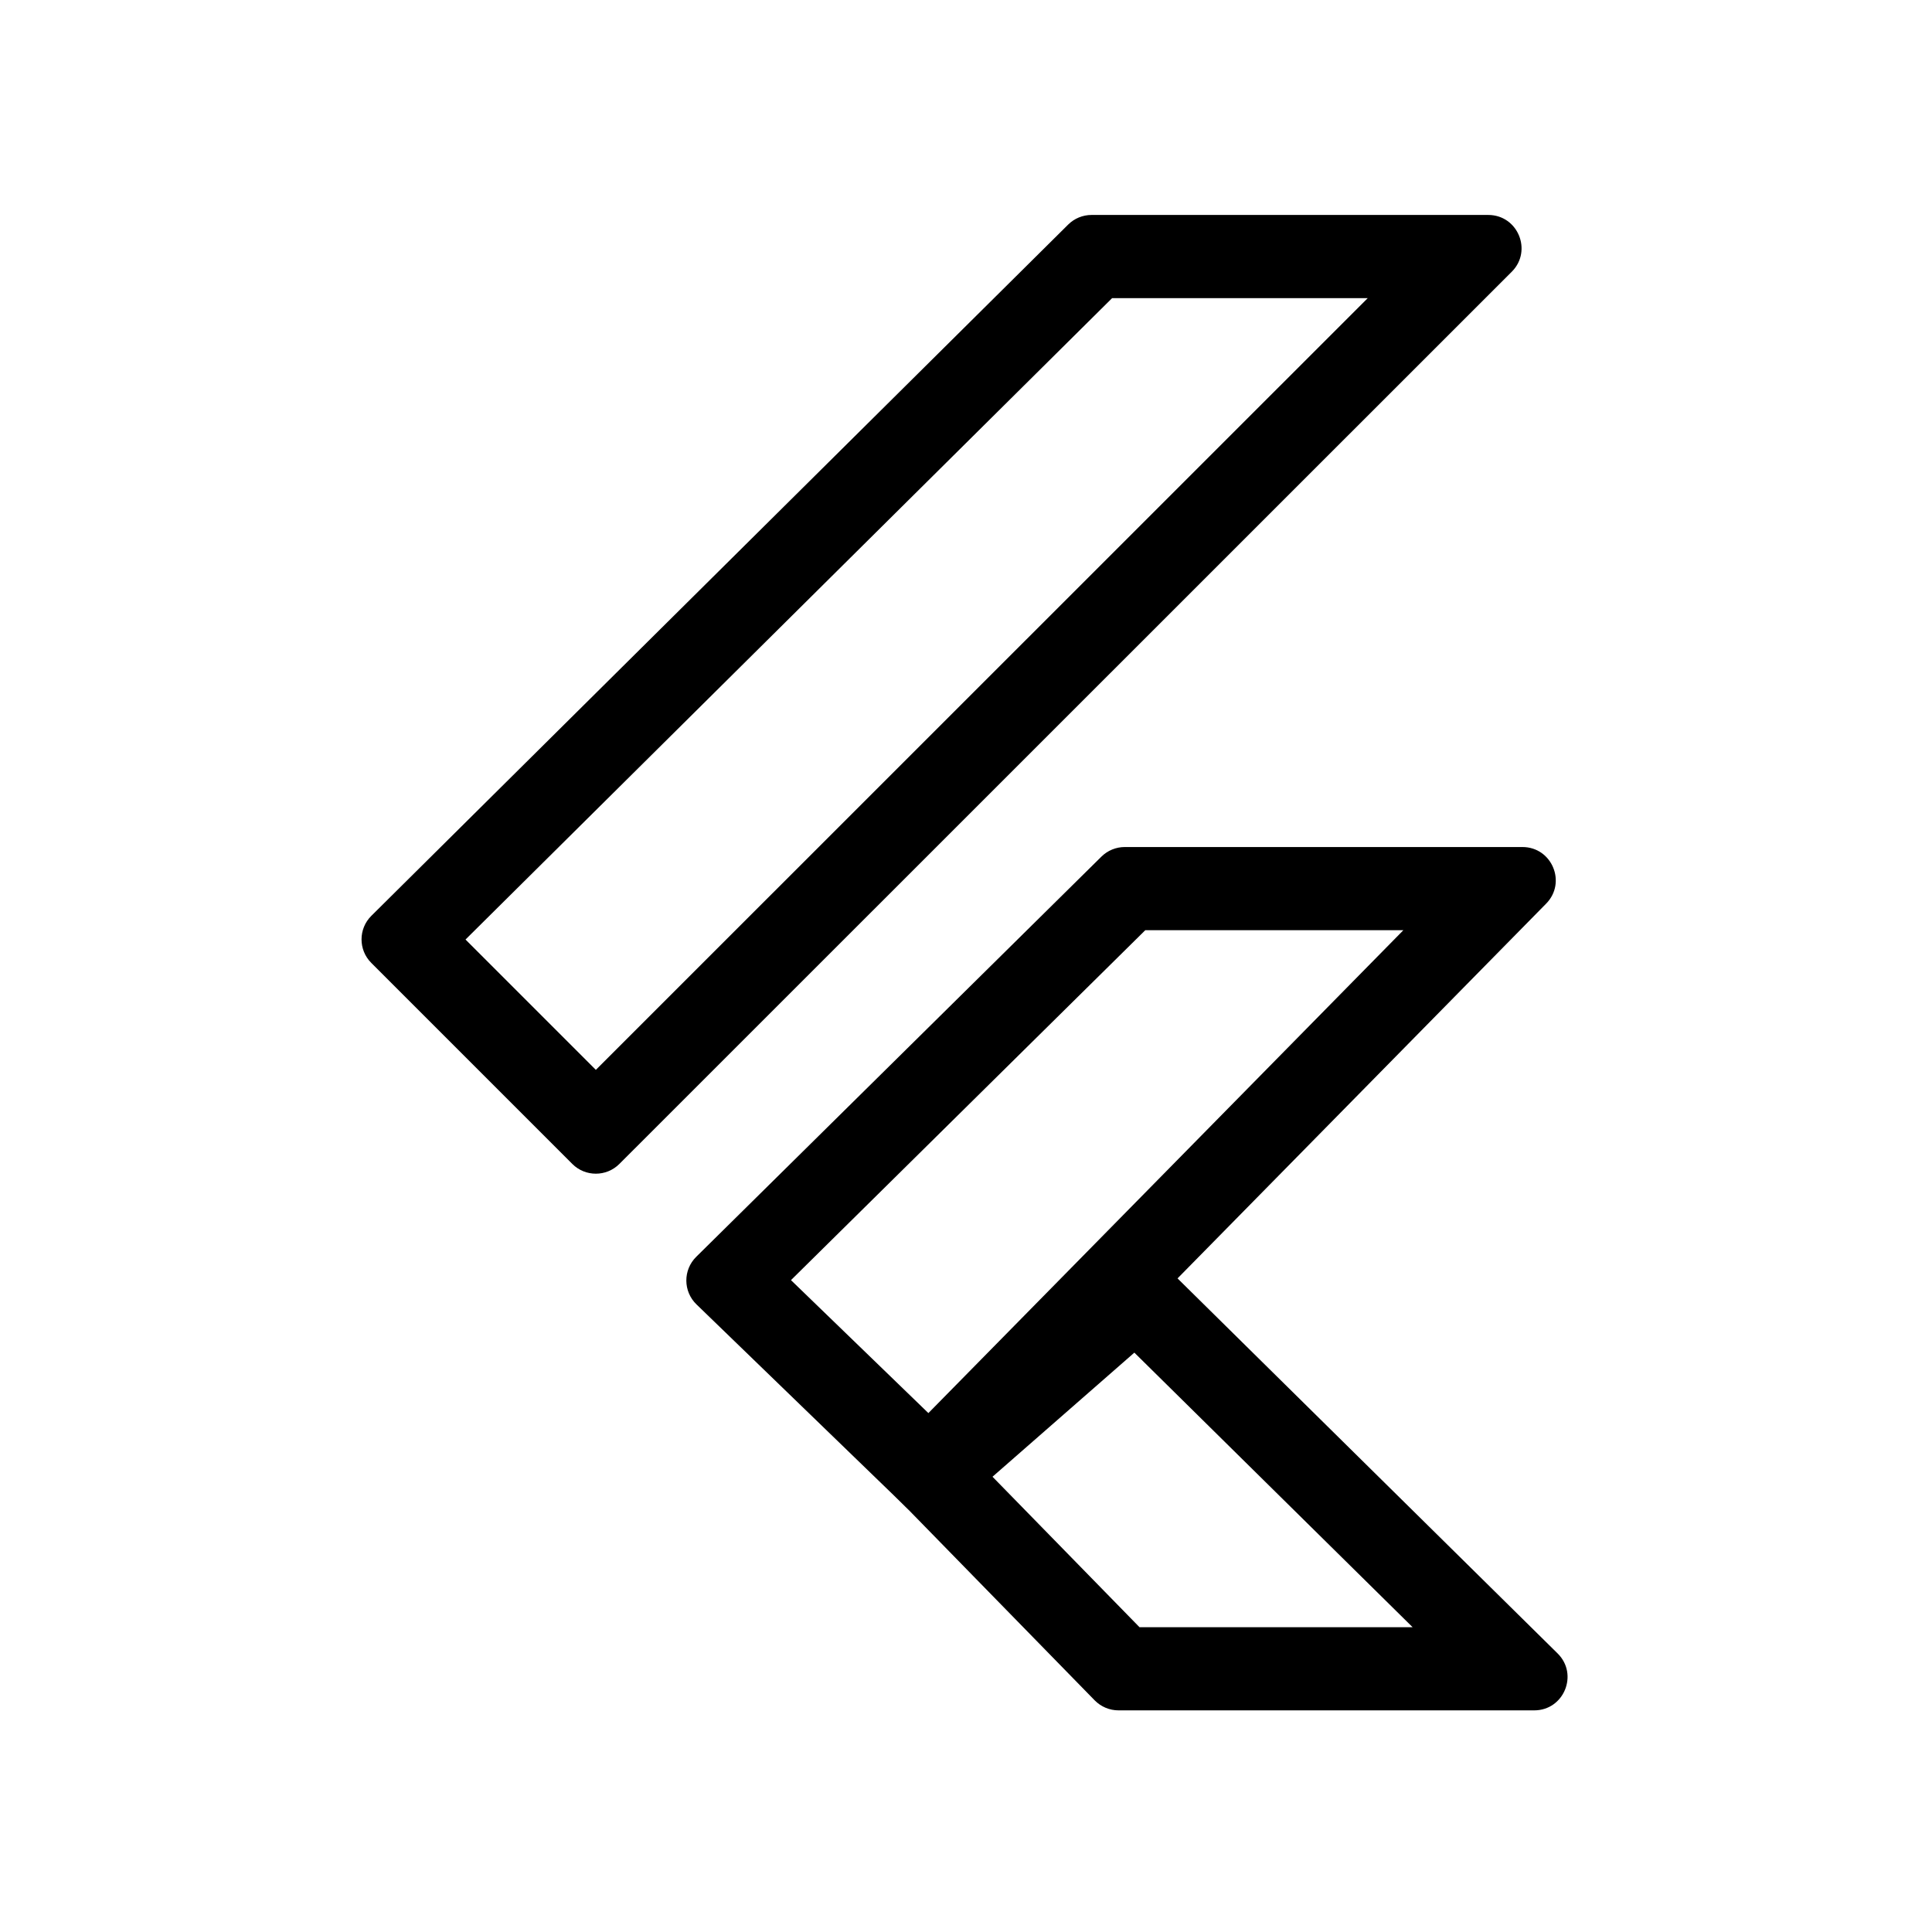 <?xml version="1.0" encoding="UTF-8"?> <svg xmlns="http://www.w3.org/2000/svg" width="100" height="100" viewBox="0 0 100 100" fill="none"> <path fill-rule="evenodd" clip-rule="evenodd" d="M24.095 48.63L30.841 55.376L70.794 15.431L57.563 15.431L24.095 48.63ZM56.499 11.126C56.045 11.126 55.609 11.305 55.287 11.625L19.223 47.401C18.545 48.072 18.543 49.166 19.218 49.84L29.623 60.246C30.295 60.918 31.386 60.918 32.058 60.246L78.248 14.066C79.333 12.981 78.565 11.126 77.031 11.126L56.499 11.126Z" fill="black"></path> <path fill-rule="evenodd" clip-rule="evenodd" d="M40.941 66.259L48.053 73.141L72.638 48.147L59.28 48.147L40.941 66.259ZM58.219 43.842C57.766 43.842 57.331 44.02 57.009 44.339L36.037 65.052C35.349 65.731 35.355 66.843 36.049 67.515L46.901 78.017C47.58 78.674 48.663 78.661 49.326 77.987L80.029 46.771C81.1 45.682 80.329 43.842 78.801 43.842L58.219 43.842Z" fill="black"></path> <path fill-rule="evenodd" clip-rule="evenodd" d="M51.372 76.436L58.714 70.012L73.117 84.224L58.981 84.224L51.372 76.436ZM57.893 88.528C57.43 88.528 56.986 88.341 56.661 88.01L46.386 77.492C45.696 76.785 45.74 75.644 46.484 74.993L57.686 65.192C58.365 64.597 59.387 64.628 60.029 65.262L80.621 85.581C81.717 86.662 80.951 88.528 79.412 88.528L57.893 88.528Z" fill="black"></path> </svg> 